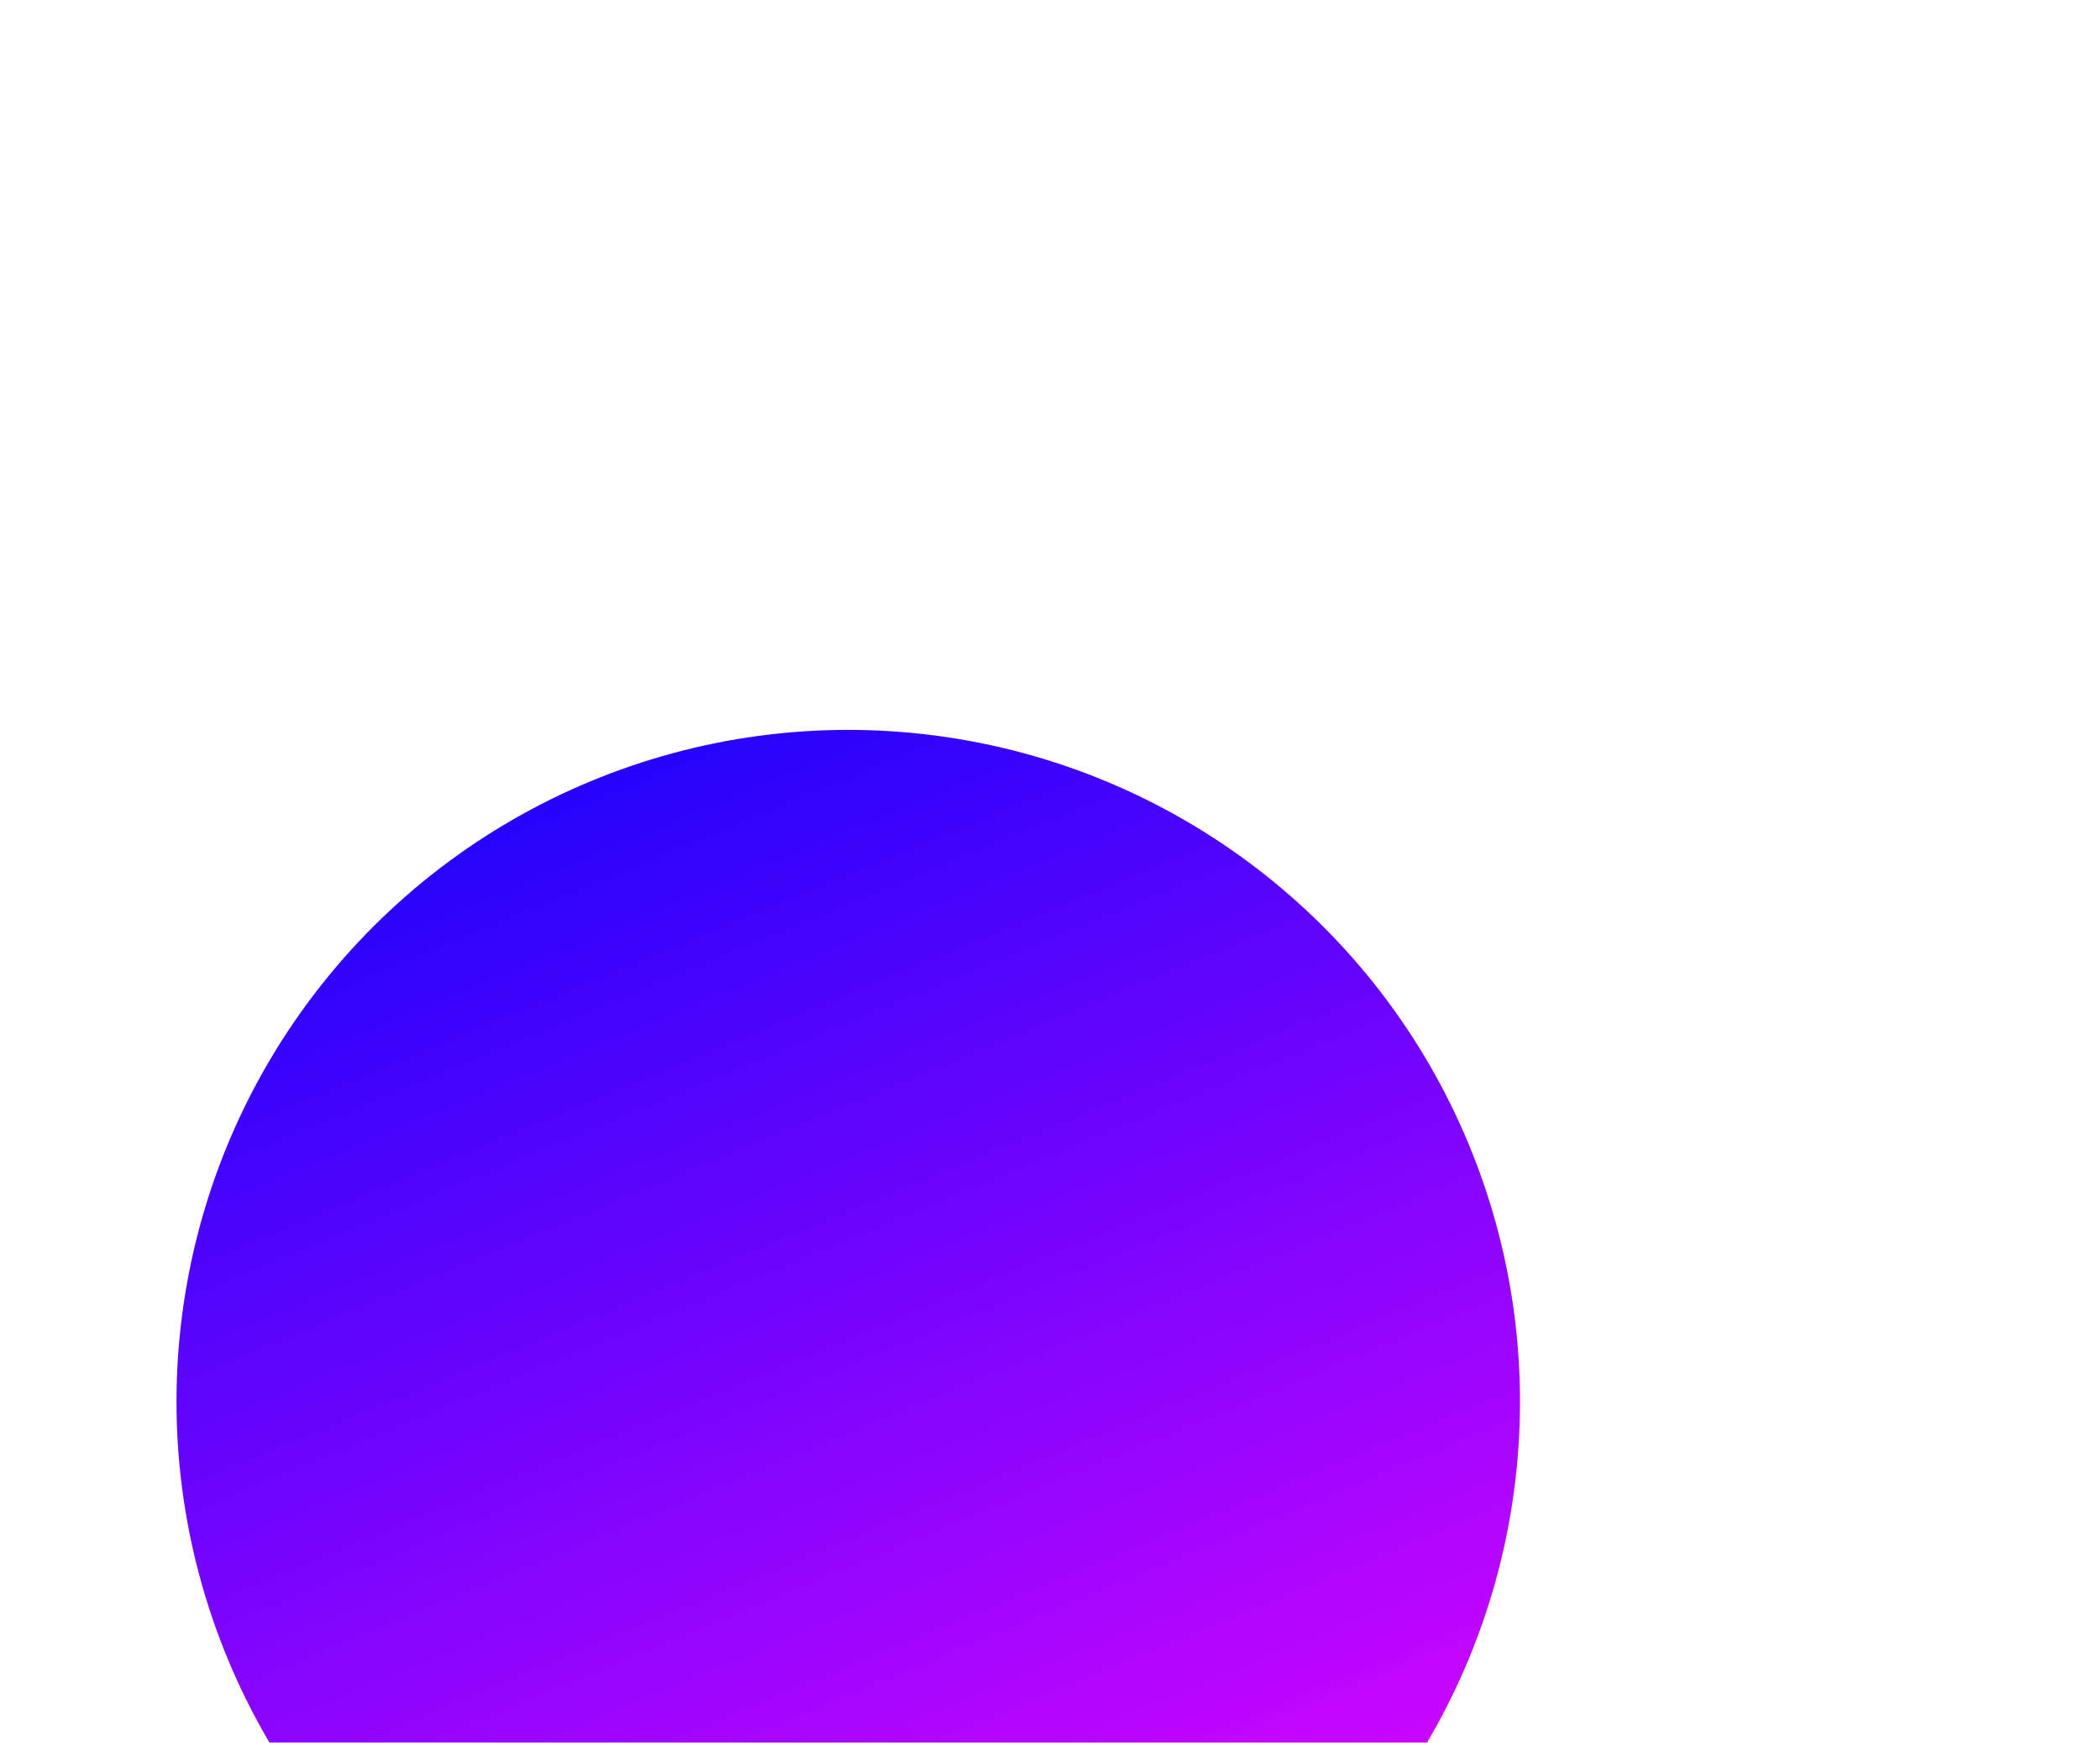 <svg width="1440" height="1195" viewBox="0 0 1440 1195" fill="none" xmlns="http://www.w3.org/2000/svg">
<g filter="url(#filter0_f_187_343)">
<circle cx="581.658" cy="961.127" r="460.625" transform="rotate(-22.538 581.658 961.127)" fill="url(#paint0_linear_187_343)"/>
</g>
<defs>
<filter id="filter0_f_187_343" x="-379.087" y="0.382" width="1921.49" height="1921.49" filterUnits="userSpaceOnUse" color-interpolation-filters="sRGB">
<feFlood flood-opacity="0" result="BackgroundImageFix"/>
<feBlend mode="normal" in="SourceGraphic" in2="BackgroundImageFix" result="shape"/>
<feGaussianBlur stdDeviation="250" result="effect1_foregroundBlur_187_343"/>
</filter>
<linearGradient id="paint0_linear_187_343" x1="581.658" y1="500.503" x2="581.658" y2="1421.75" gradientUnits="userSpaceOnUse">
<stop stop-color="#2603FB"/>
<stop offset="1" stop-color="#DC06FF"/>
</linearGradient>
</defs>
</svg>
